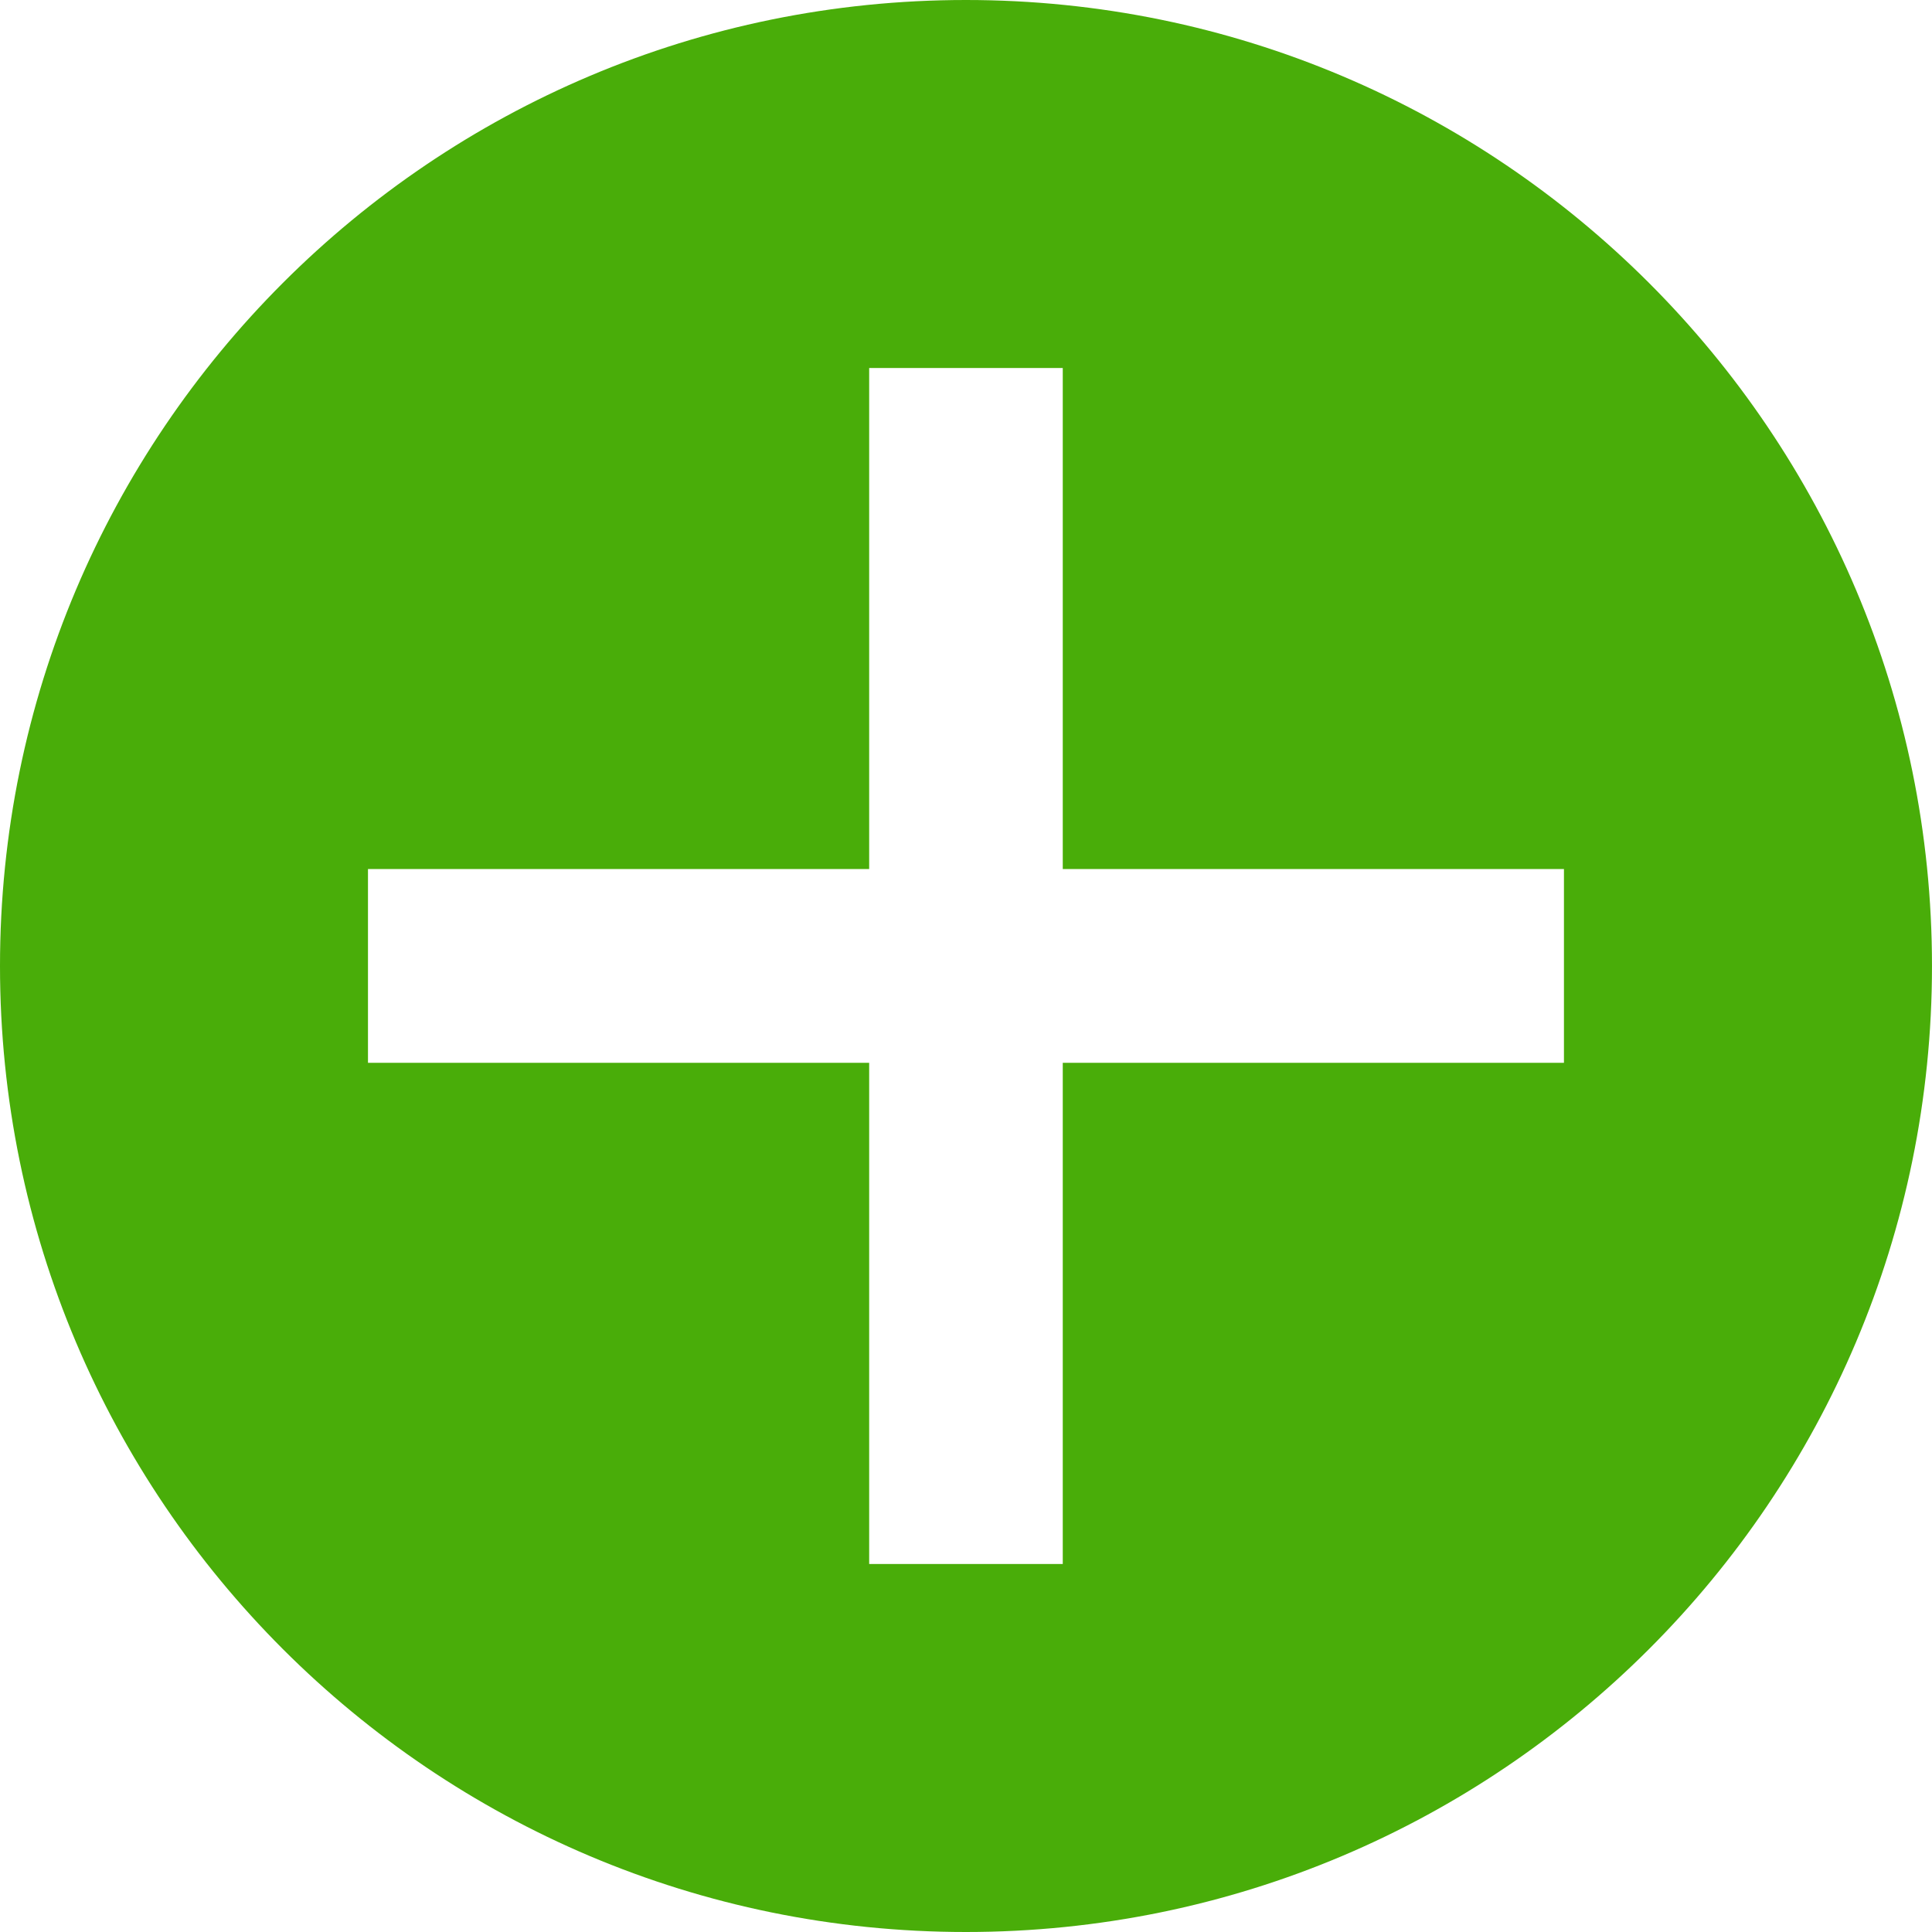 <svg width="120" height="120" viewBox="0 0 120 120" fill="none" xmlns="http://www.w3.org/2000/svg">
<path fill-rule="evenodd" clip-rule="evenodd" d="M59.995 0C93.132 0 119.999 26.864 119.999 59.997C119.999 93.141 93.132 120 59.995 120C26.853 120 0 93.141 0 59.997C0 26.864 26.853 0 59.995 0ZM53.986 97.143V66.012H22.856V53.978H53.986V22.857H66.01V53.978H97.14V66.012H66.01V97.143H53.986Z" fill="#49AD09"/>
</svg>

